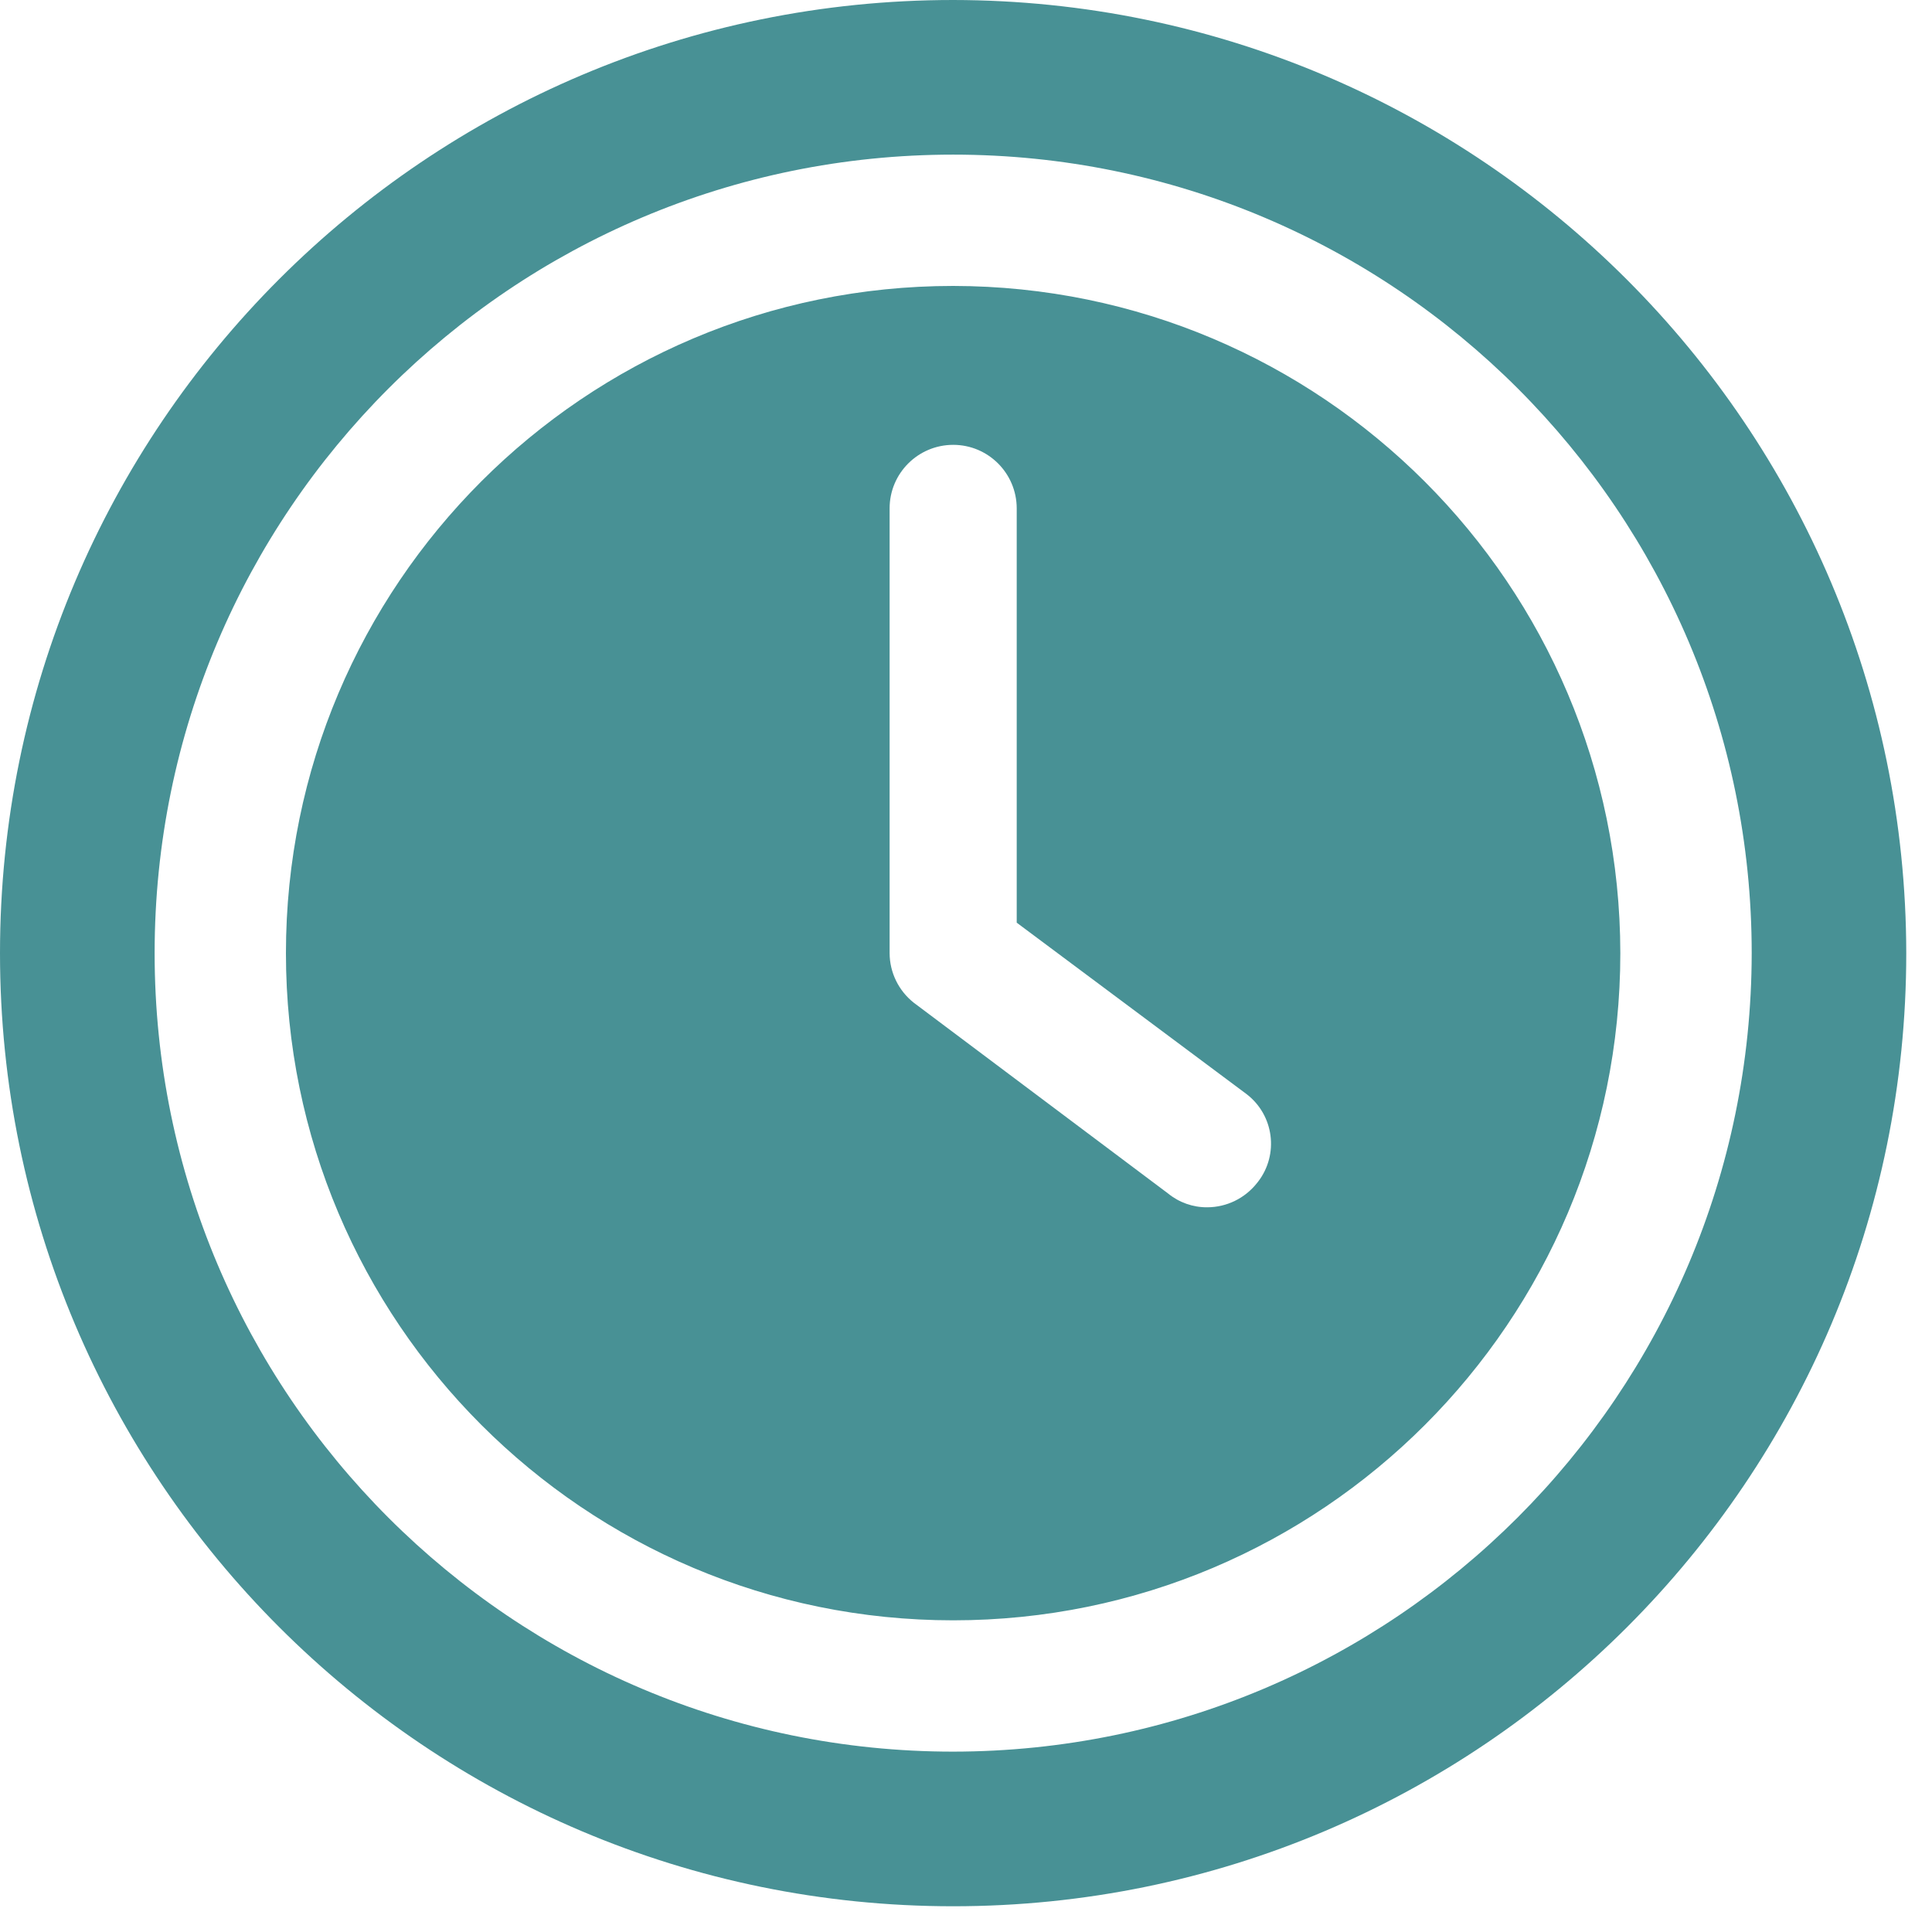 <svg 
 xmlns="http://www.w3.org/2000/svg"
 xmlns:xlink="http://www.w3.org/1999/xlink"
 width="28px" height="28px">
<path fill-rule="evenodd"  fill="rgb(72, 145, 149)"
 d="M13.814,27.627 C6.185,27.627 -0.000,21.442 -0.000,13.814 C-0.000,6.184 6.185,-0.000 13.814,-0.000 C21.439,0.009 27.618,6.188 27.627,13.814 C27.627,21.442 21.443,27.627 13.814,27.627 ZM13.814,2.241 C7.422,2.241 2.241,7.422 2.241,13.814 C2.241,20.205 7.422,25.386 13.814,25.386 C20.203,25.380 25.380,20.203 25.387,13.814 C25.387,7.422 20.205,2.241 13.814,2.241 ZM13.814,23.483 C8.473,23.483 4.144,19.154 4.144,13.814 C4.144,8.473 8.473,4.144 13.814,4.144 C19.152,4.150 23.478,8.475 23.483,13.814 C23.483,19.154 19.154,23.483 13.814,23.483 ZM18.068,15.858 L14.735,13.372 L14.735,7.367 C14.734,6.859 14.322,6.447 13.815,6.447 C13.306,6.447 12.893,6.859 12.893,7.367 L12.893,13.814 C12.894,14.094 13.023,14.358 13.243,14.532 L16.926,17.295 C17.087,17.427 17.289,17.499 17.497,17.497 C17.778,17.496 18.042,17.367 18.216,17.147 C18.221,17.140 18.227,17.133 18.233,17.126 C18.537,16.731 18.464,16.163 18.068,15.858 Z"/>
</svg>